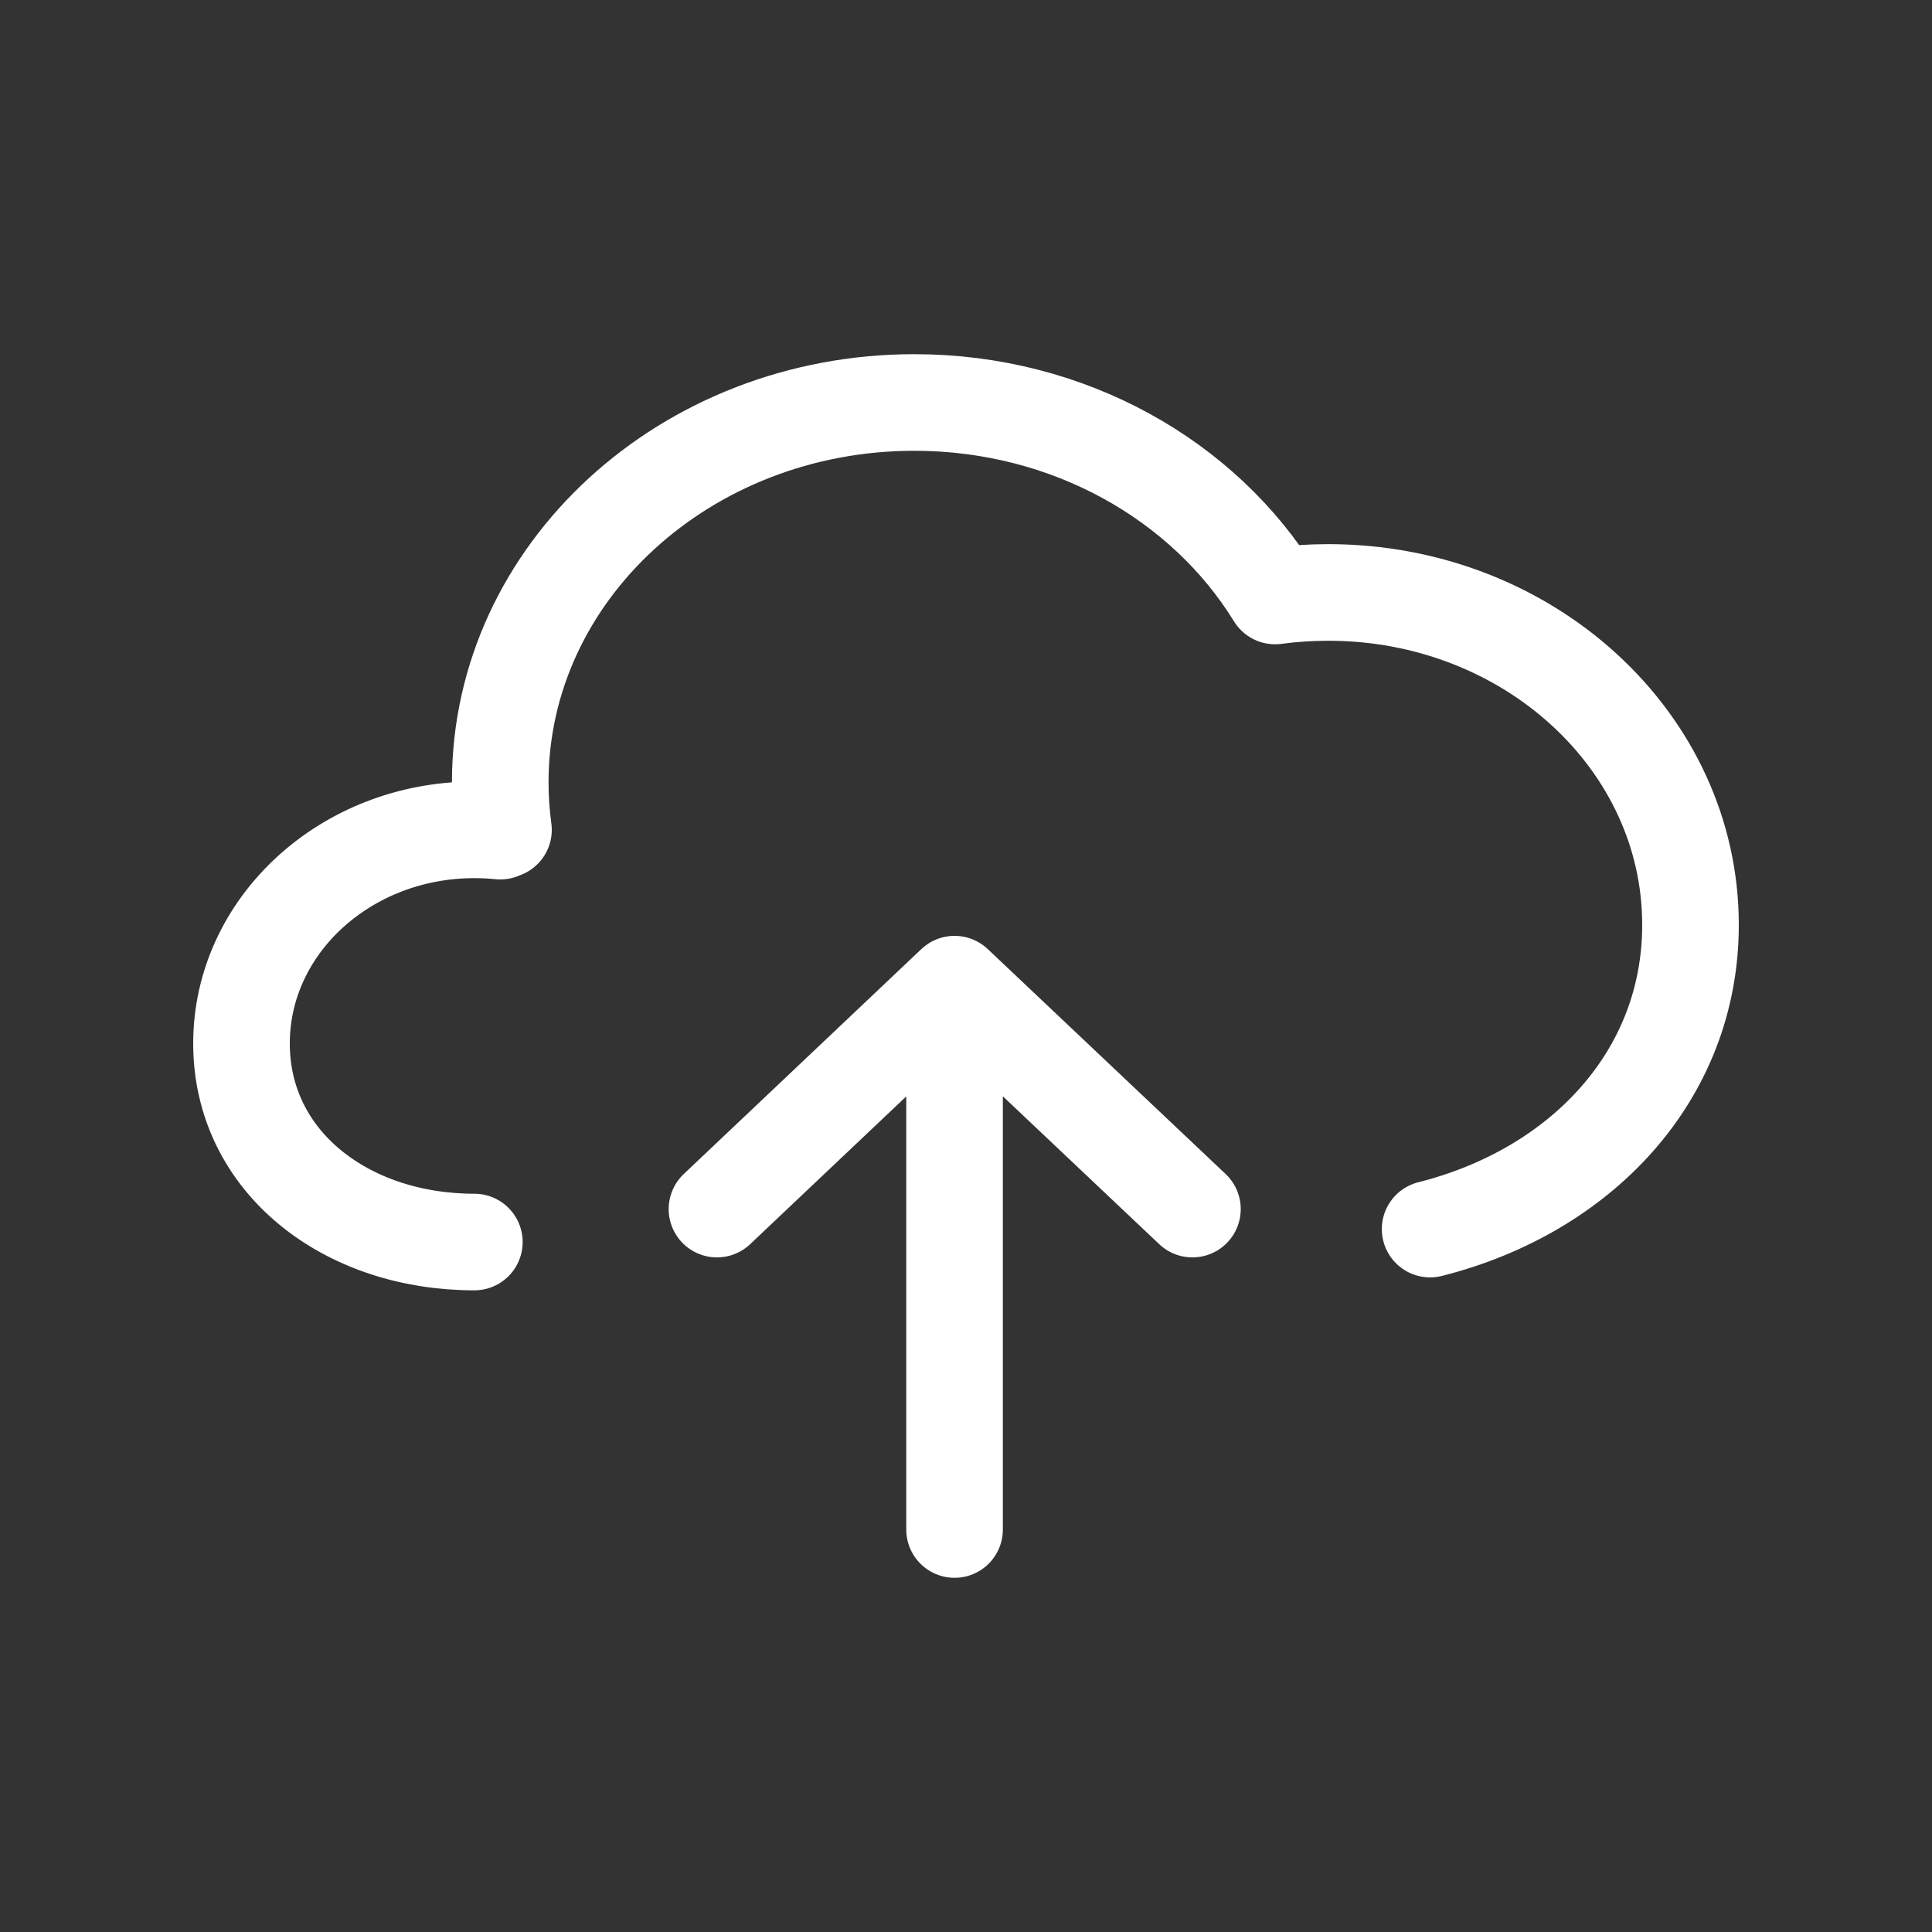 <svg width="40" height="40" viewBox="0 0 40 40" fill="none" xmlns="http://www.w3.org/2000/svg">
<rect x="0" y="0" width="40" height="40" fill="#333333" stroke="none"/>
<g id="upload-01">
<path id="Icon" d="M9.821 25.715C7.159 25.715 5 24.049 5 21.605C5 19.162 7.159 17.181 9.821 17.181C10.002 17.181 10.181 17.19 10.357 17.208V17.181H10.424C10.38 16.859 10.357 16.531 10.357 16.198C10.357 11.854 14.195 8.333 18.929 8.333C22.134 8.333 24.929 9.948 26.399 12.339C26.758 12.291 27.126 12.266 27.5 12.266C31.642 12.266 35 15.347 35 19.148C35 22.276 32.725 24.661 29.609 25.447M19.763 31.667V20.376M19.763 20.376L14.844 25.033M19.763 20.376L24.688 25.033" stroke="white" stroke-width="2" stroke-linecap="round" stroke-linejoin="round"/>
</g>
</svg>

